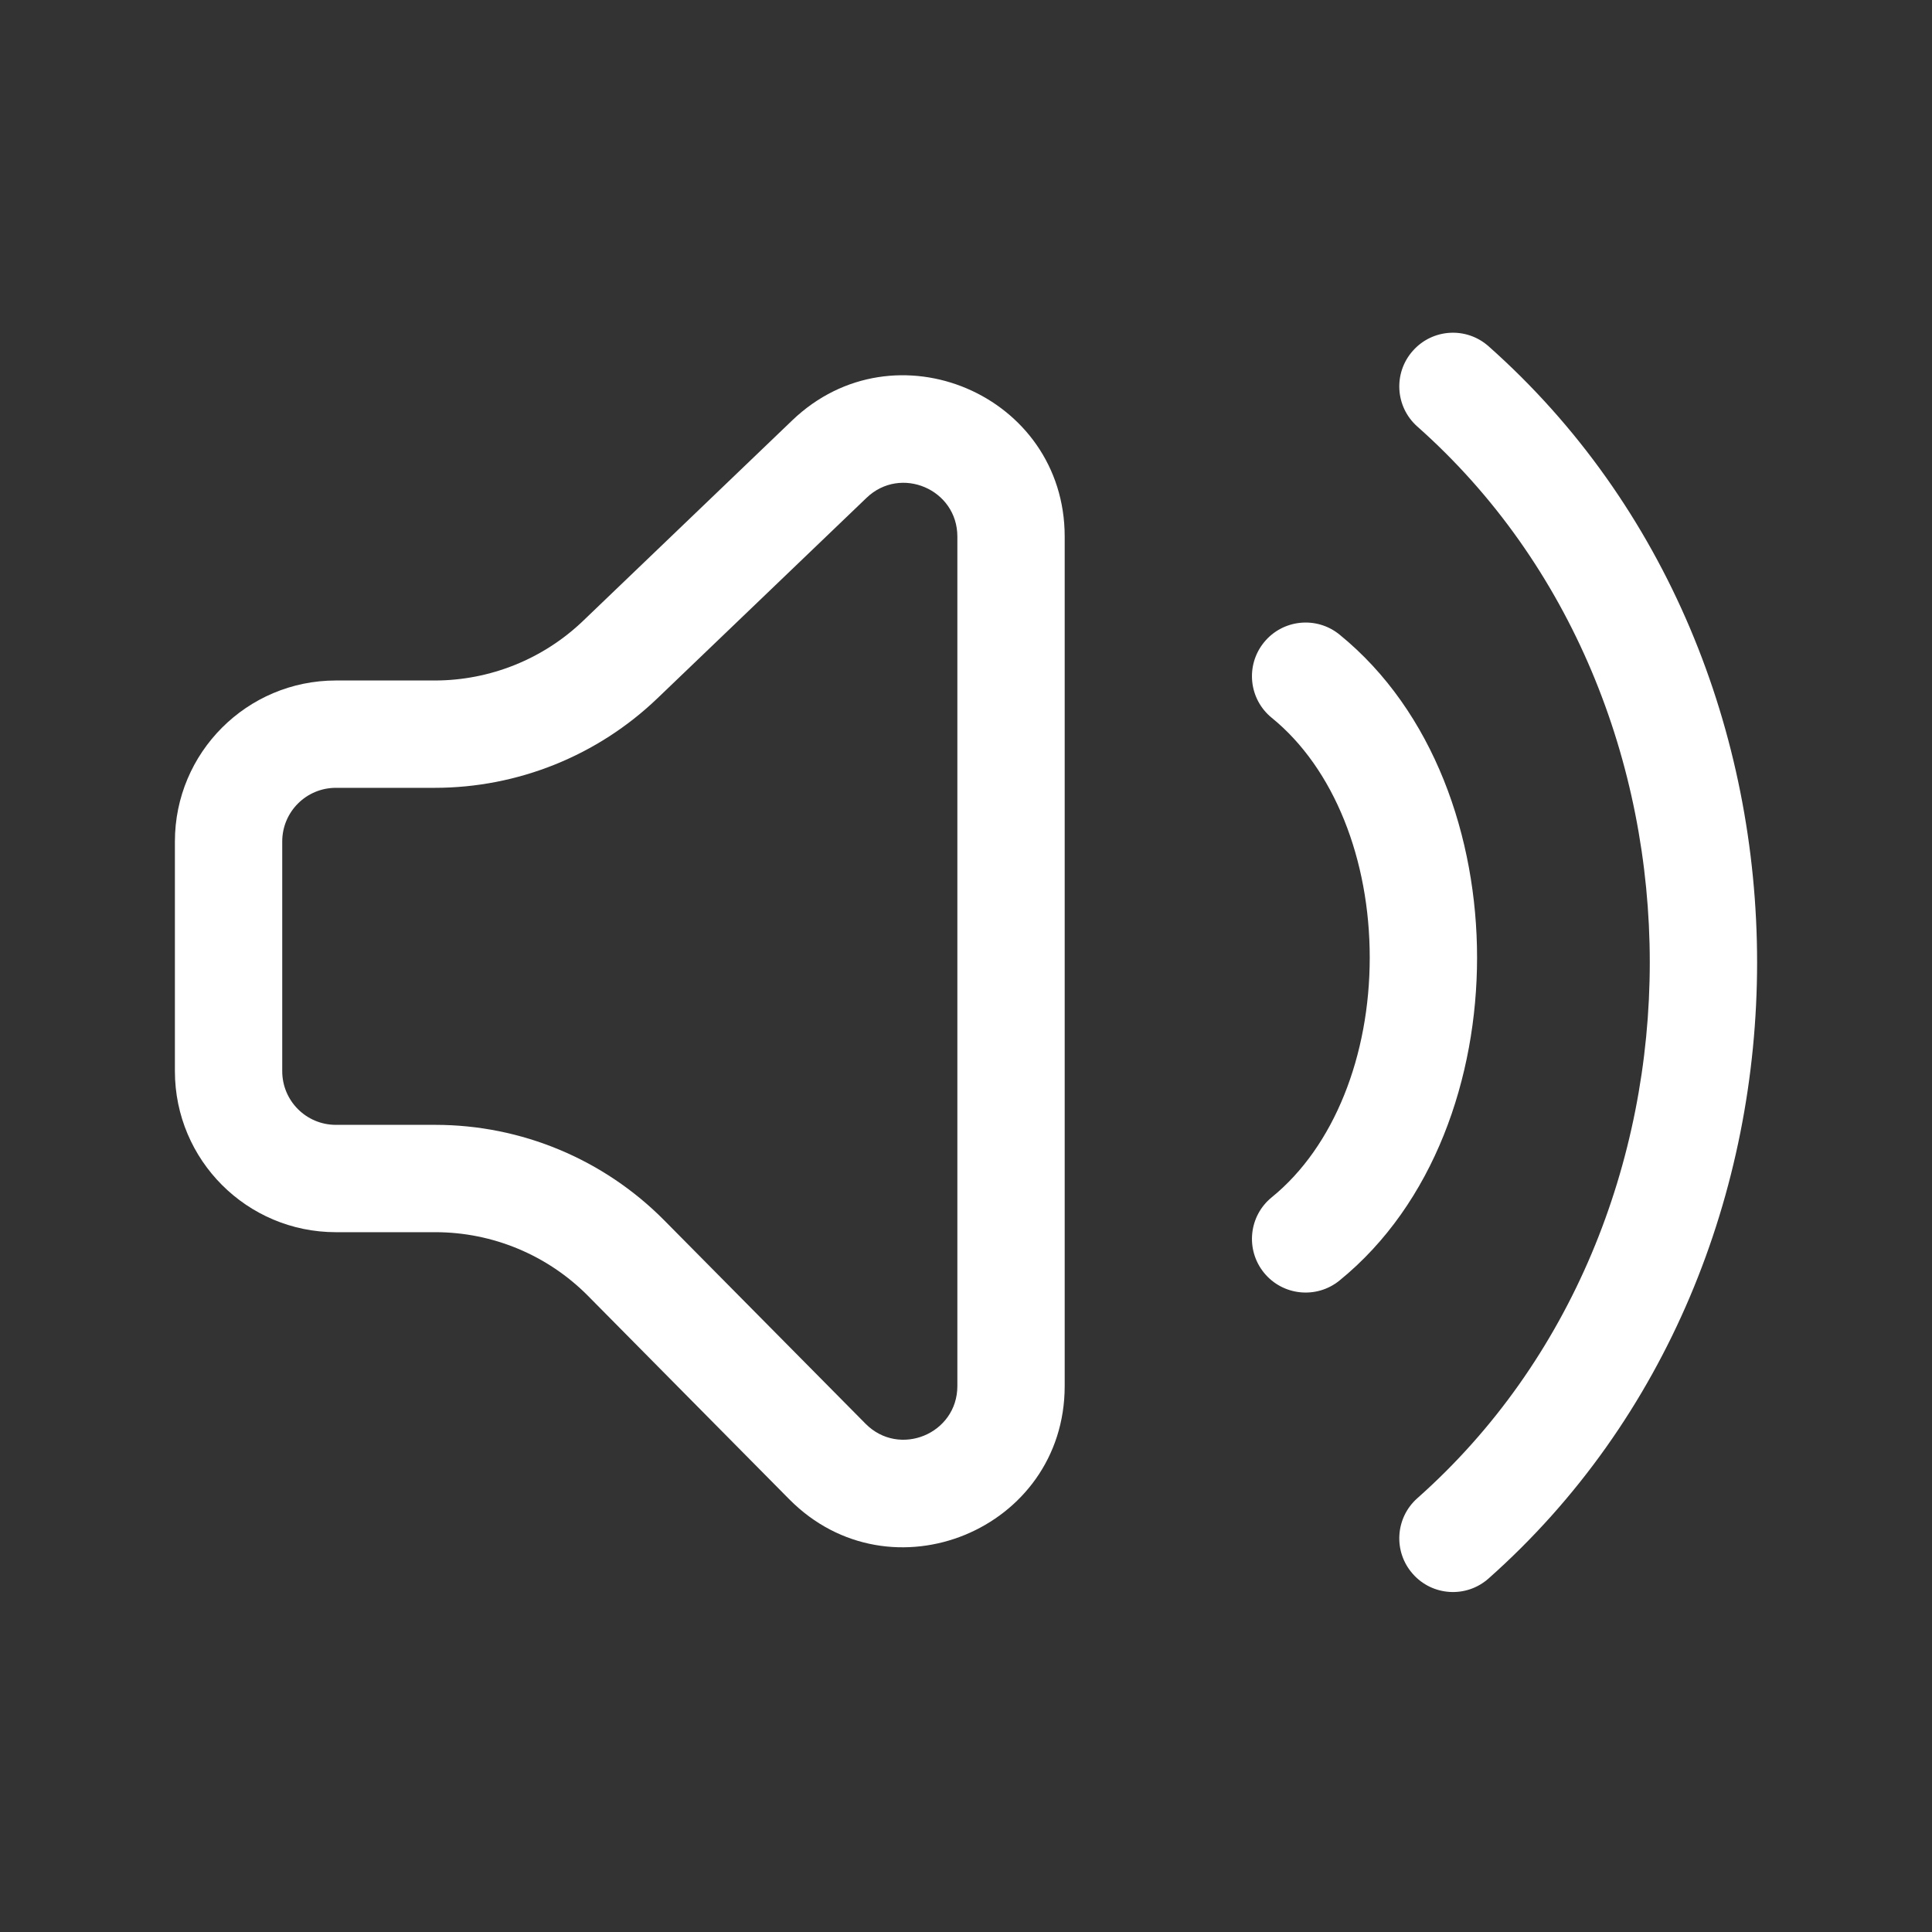 <?xml version="1.0" encoding="UTF-8"?> <svg xmlns="http://www.w3.org/2000/svg" width="36" height="36" viewBox="0 0 36 36" fill="none"><rect x="0" y="0" width="36" height="36" fill="#333333" stroke="none"/><path d="M26.326 6.537C26.692 6.123 27.324 6.085 27.737 6.452C34.409 12.369 34.409 23.496 27.737 29.413C27.324 29.78 26.692 29.742 26.326 29.328C25.959 28.915 25.997 28.283 26.41 27.917C32.185 22.796 32.185 13.069 26.41 7.948C25.997 7.582 25.959 6.95 26.326 6.537Z" fill="white"></path><path fill-rule="evenodd" clip-rule="evenodd" d="M14.762 7.833C16.67 6.004 19.839 7.356 19.839 9.998V25.826C19.839 28.506 16.592 29.841 14.706 27.936L10.956 24.146C10.204 23.387 9.18 22.96 8.112 22.96H6.259C4.602 22.96 3.259 21.617 3.259 19.96V15.68C3.259 14.023 4.602 12.68 6.259 12.68H8.099C9.131 12.68 10.123 12.281 10.867 11.567L14.762 7.833ZM17.839 9.998C17.839 9.117 16.782 8.667 16.147 9.276L12.251 13.011C11.134 14.082 9.647 14.68 8.099 14.68H6.259C5.706 14.68 5.259 15.128 5.259 15.68V19.96C5.259 20.512 5.706 20.96 6.259 20.96H8.112C9.714 20.96 11.25 21.601 12.377 22.739L16.128 26.529C16.756 27.164 17.839 26.719 17.839 25.826V9.998Z" fill="white"></path><path d="M23.553 11.969C23.901 11.541 24.531 11.476 24.959 11.824C26.722 13.256 27.523 15.611 27.523 17.843C27.523 20.074 26.722 22.429 24.959 23.861C24.531 24.209 23.901 24.144 23.553 23.716C23.204 23.287 23.269 22.657 23.698 22.309C24.862 21.363 25.523 19.665 25.523 17.843C25.523 16.02 24.862 14.322 23.698 13.376C23.269 13.028 23.204 12.398 23.553 11.969Z" fill="white"></path></svg> 